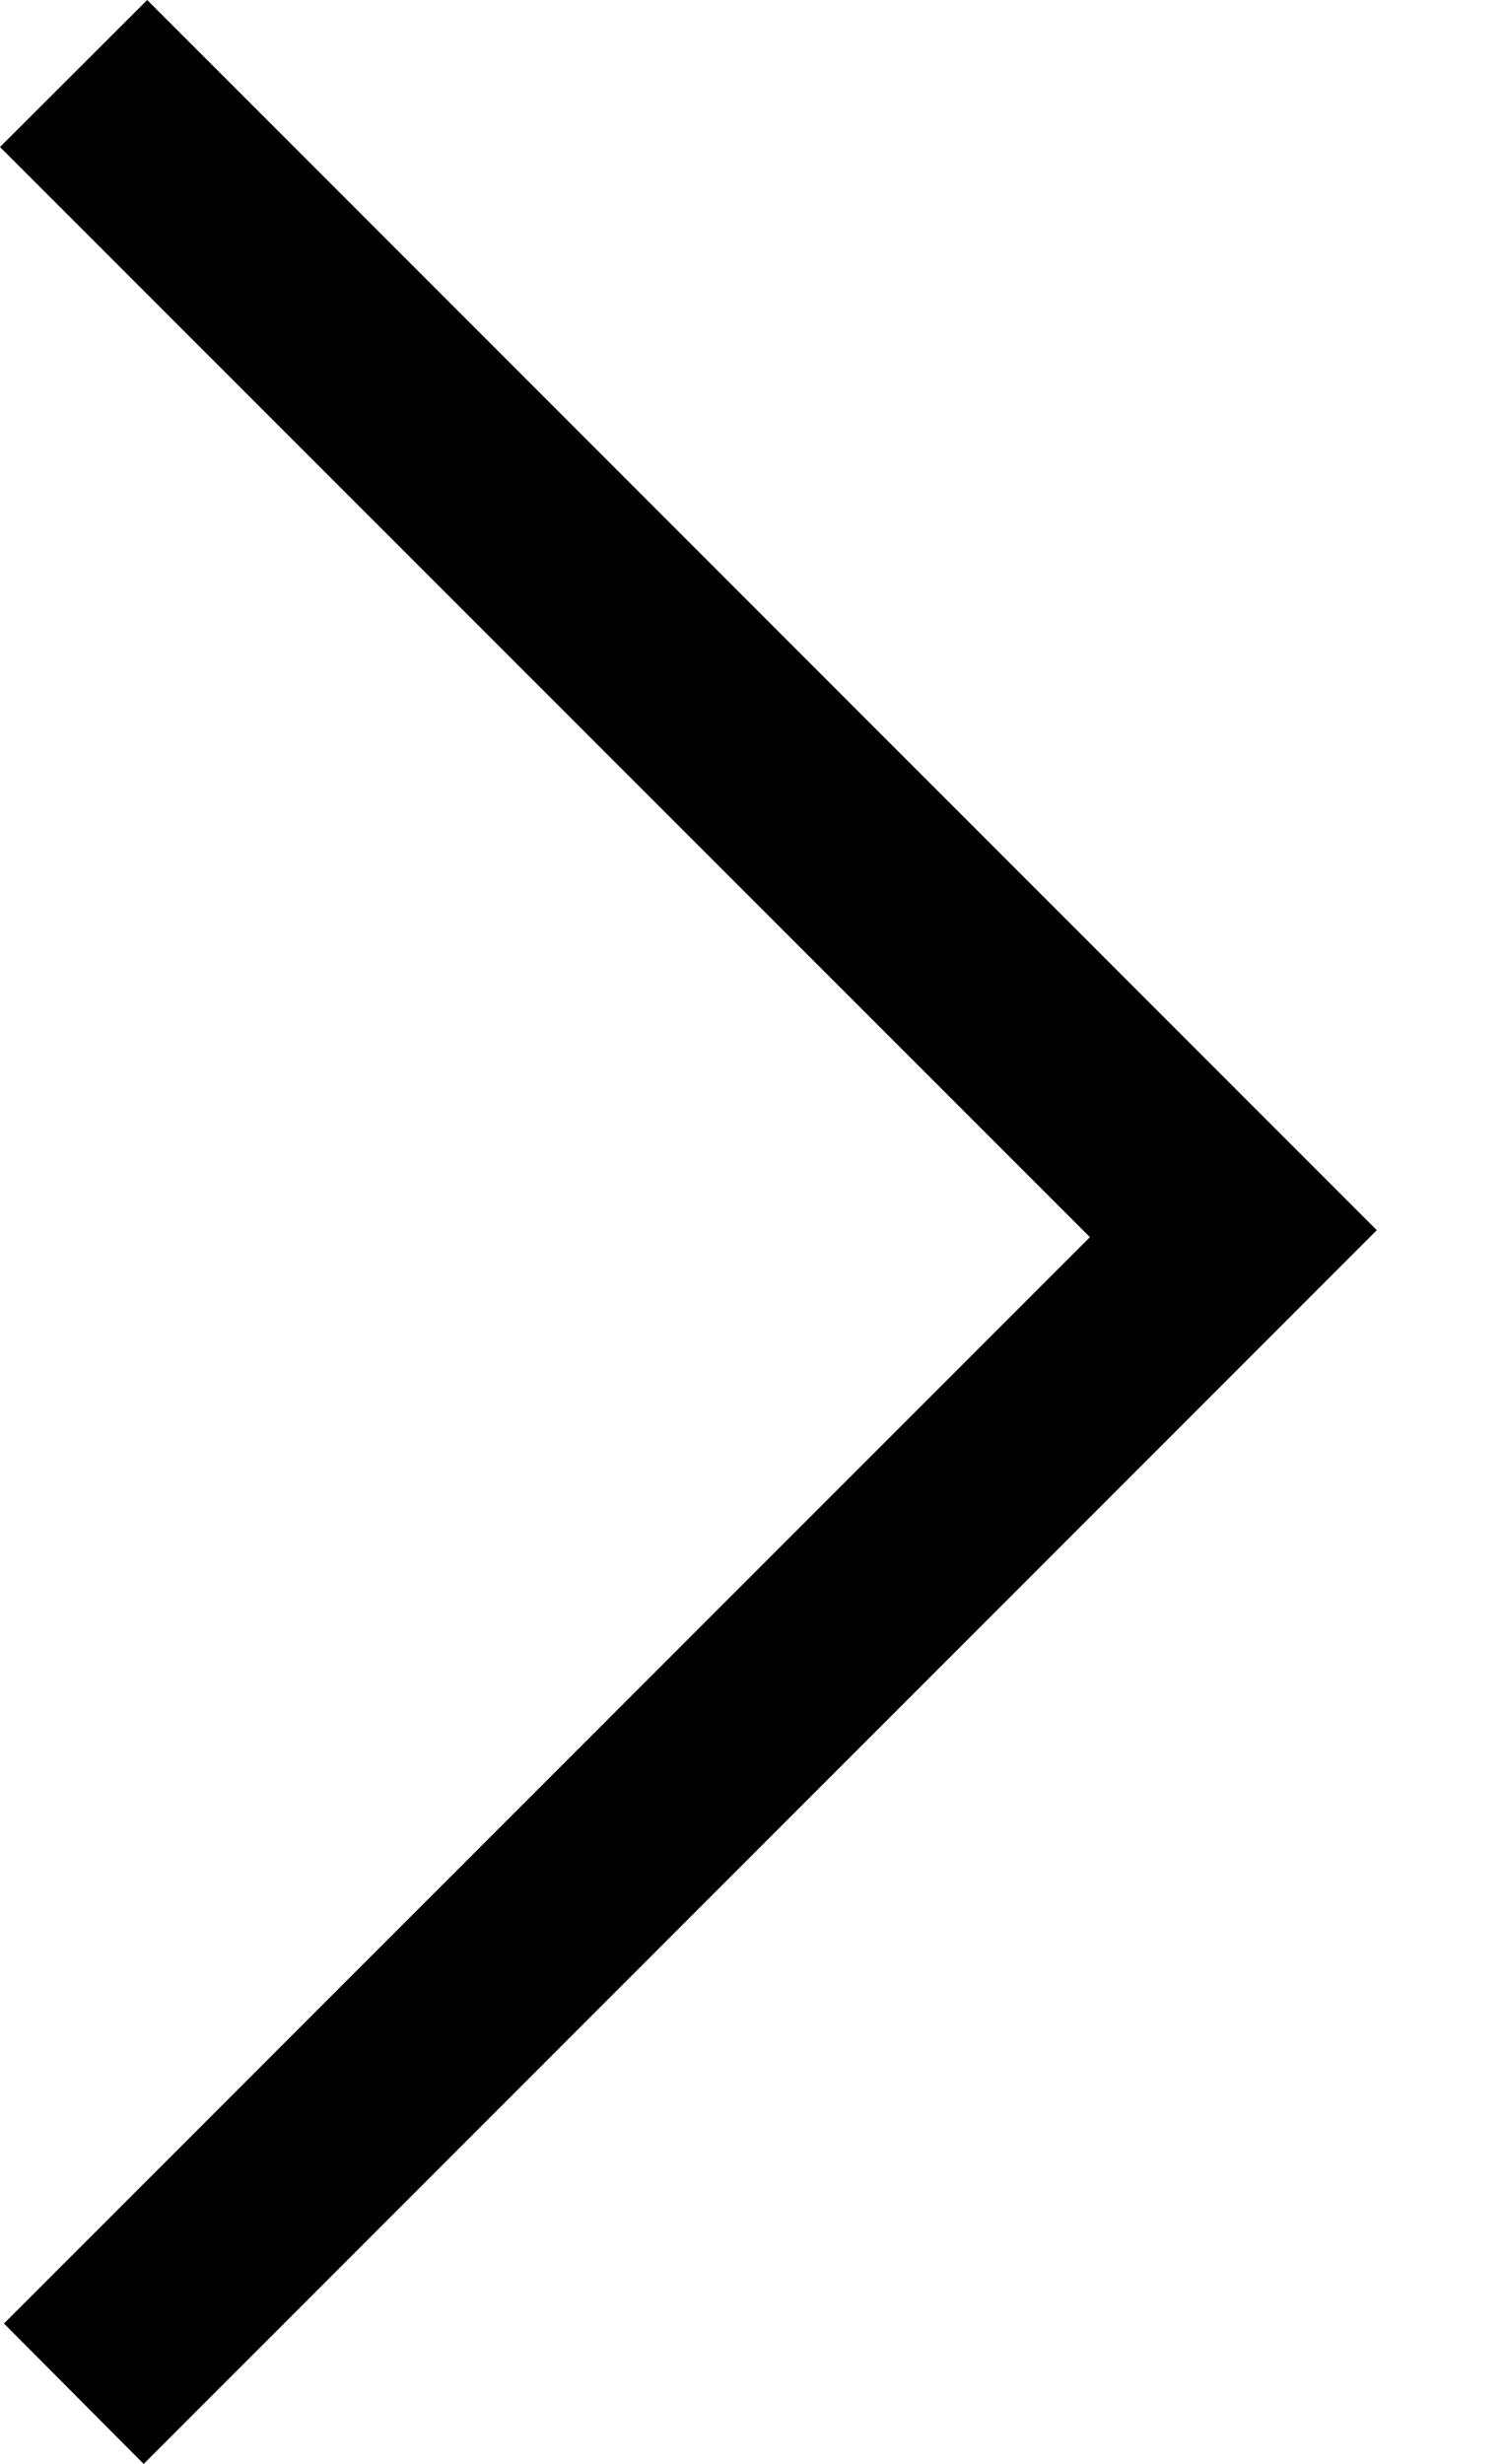 <svg width="11" height="18" viewBox="0 0 11 18" fill="none" xmlns="http://www.w3.org/2000/svg">
<path d="M7.966 9.038L0 1.074L1.076 0L10.063 8.987L1.05 18L0.029 16.974L7.966 9.038Z" fill="black"/>
</svg>
